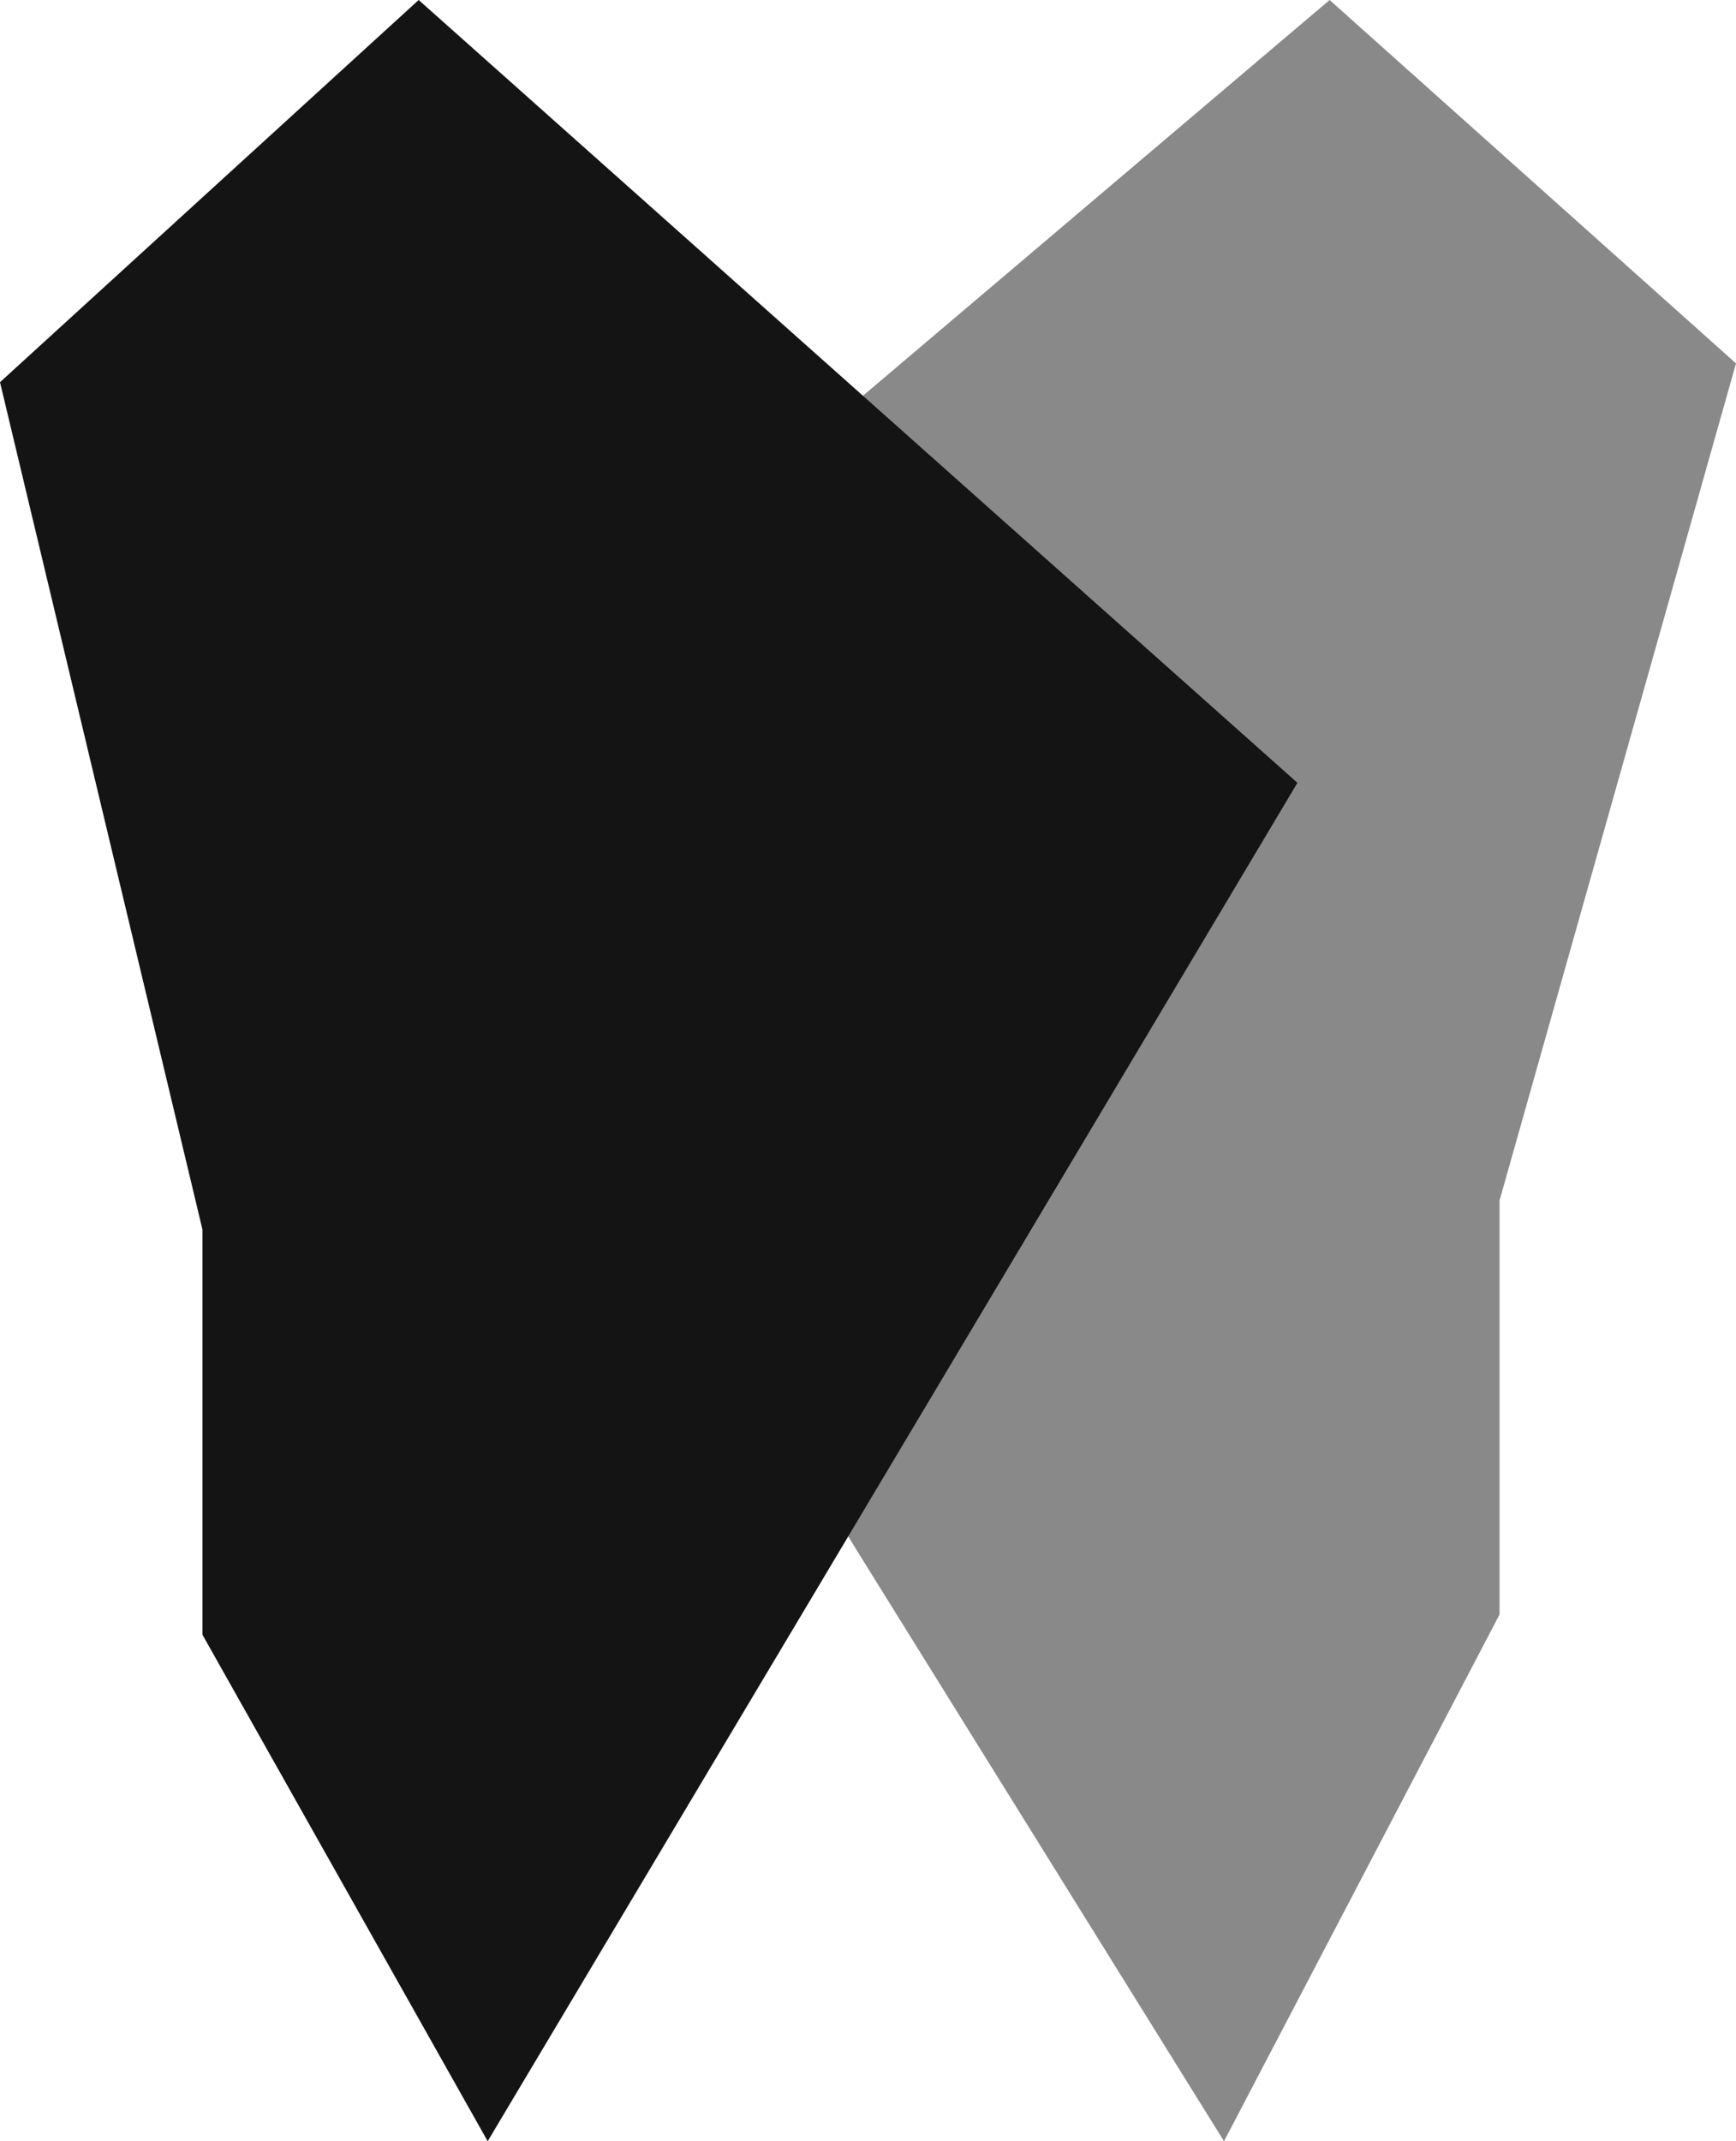 <?xml version="1.0" encoding="UTF-8"?> <svg xmlns="http://www.w3.org/2000/svg" width="180" height="222" viewBox="0 0 180 222" fill="none"><path opacity="0.5" d="M137.864 0L89.776 40.776L40.737 82.505L88.824 160.717L126.913 222L155.48 167.394V124.473L180 37.676L137.864 0Z" fill="#141414"></path><path d="M134.526 81.161L43.411 0L0 39.626L20.99 127.471V169.484L50.567 222L134.526 81.161Z" fill="#141414"></path></svg> 